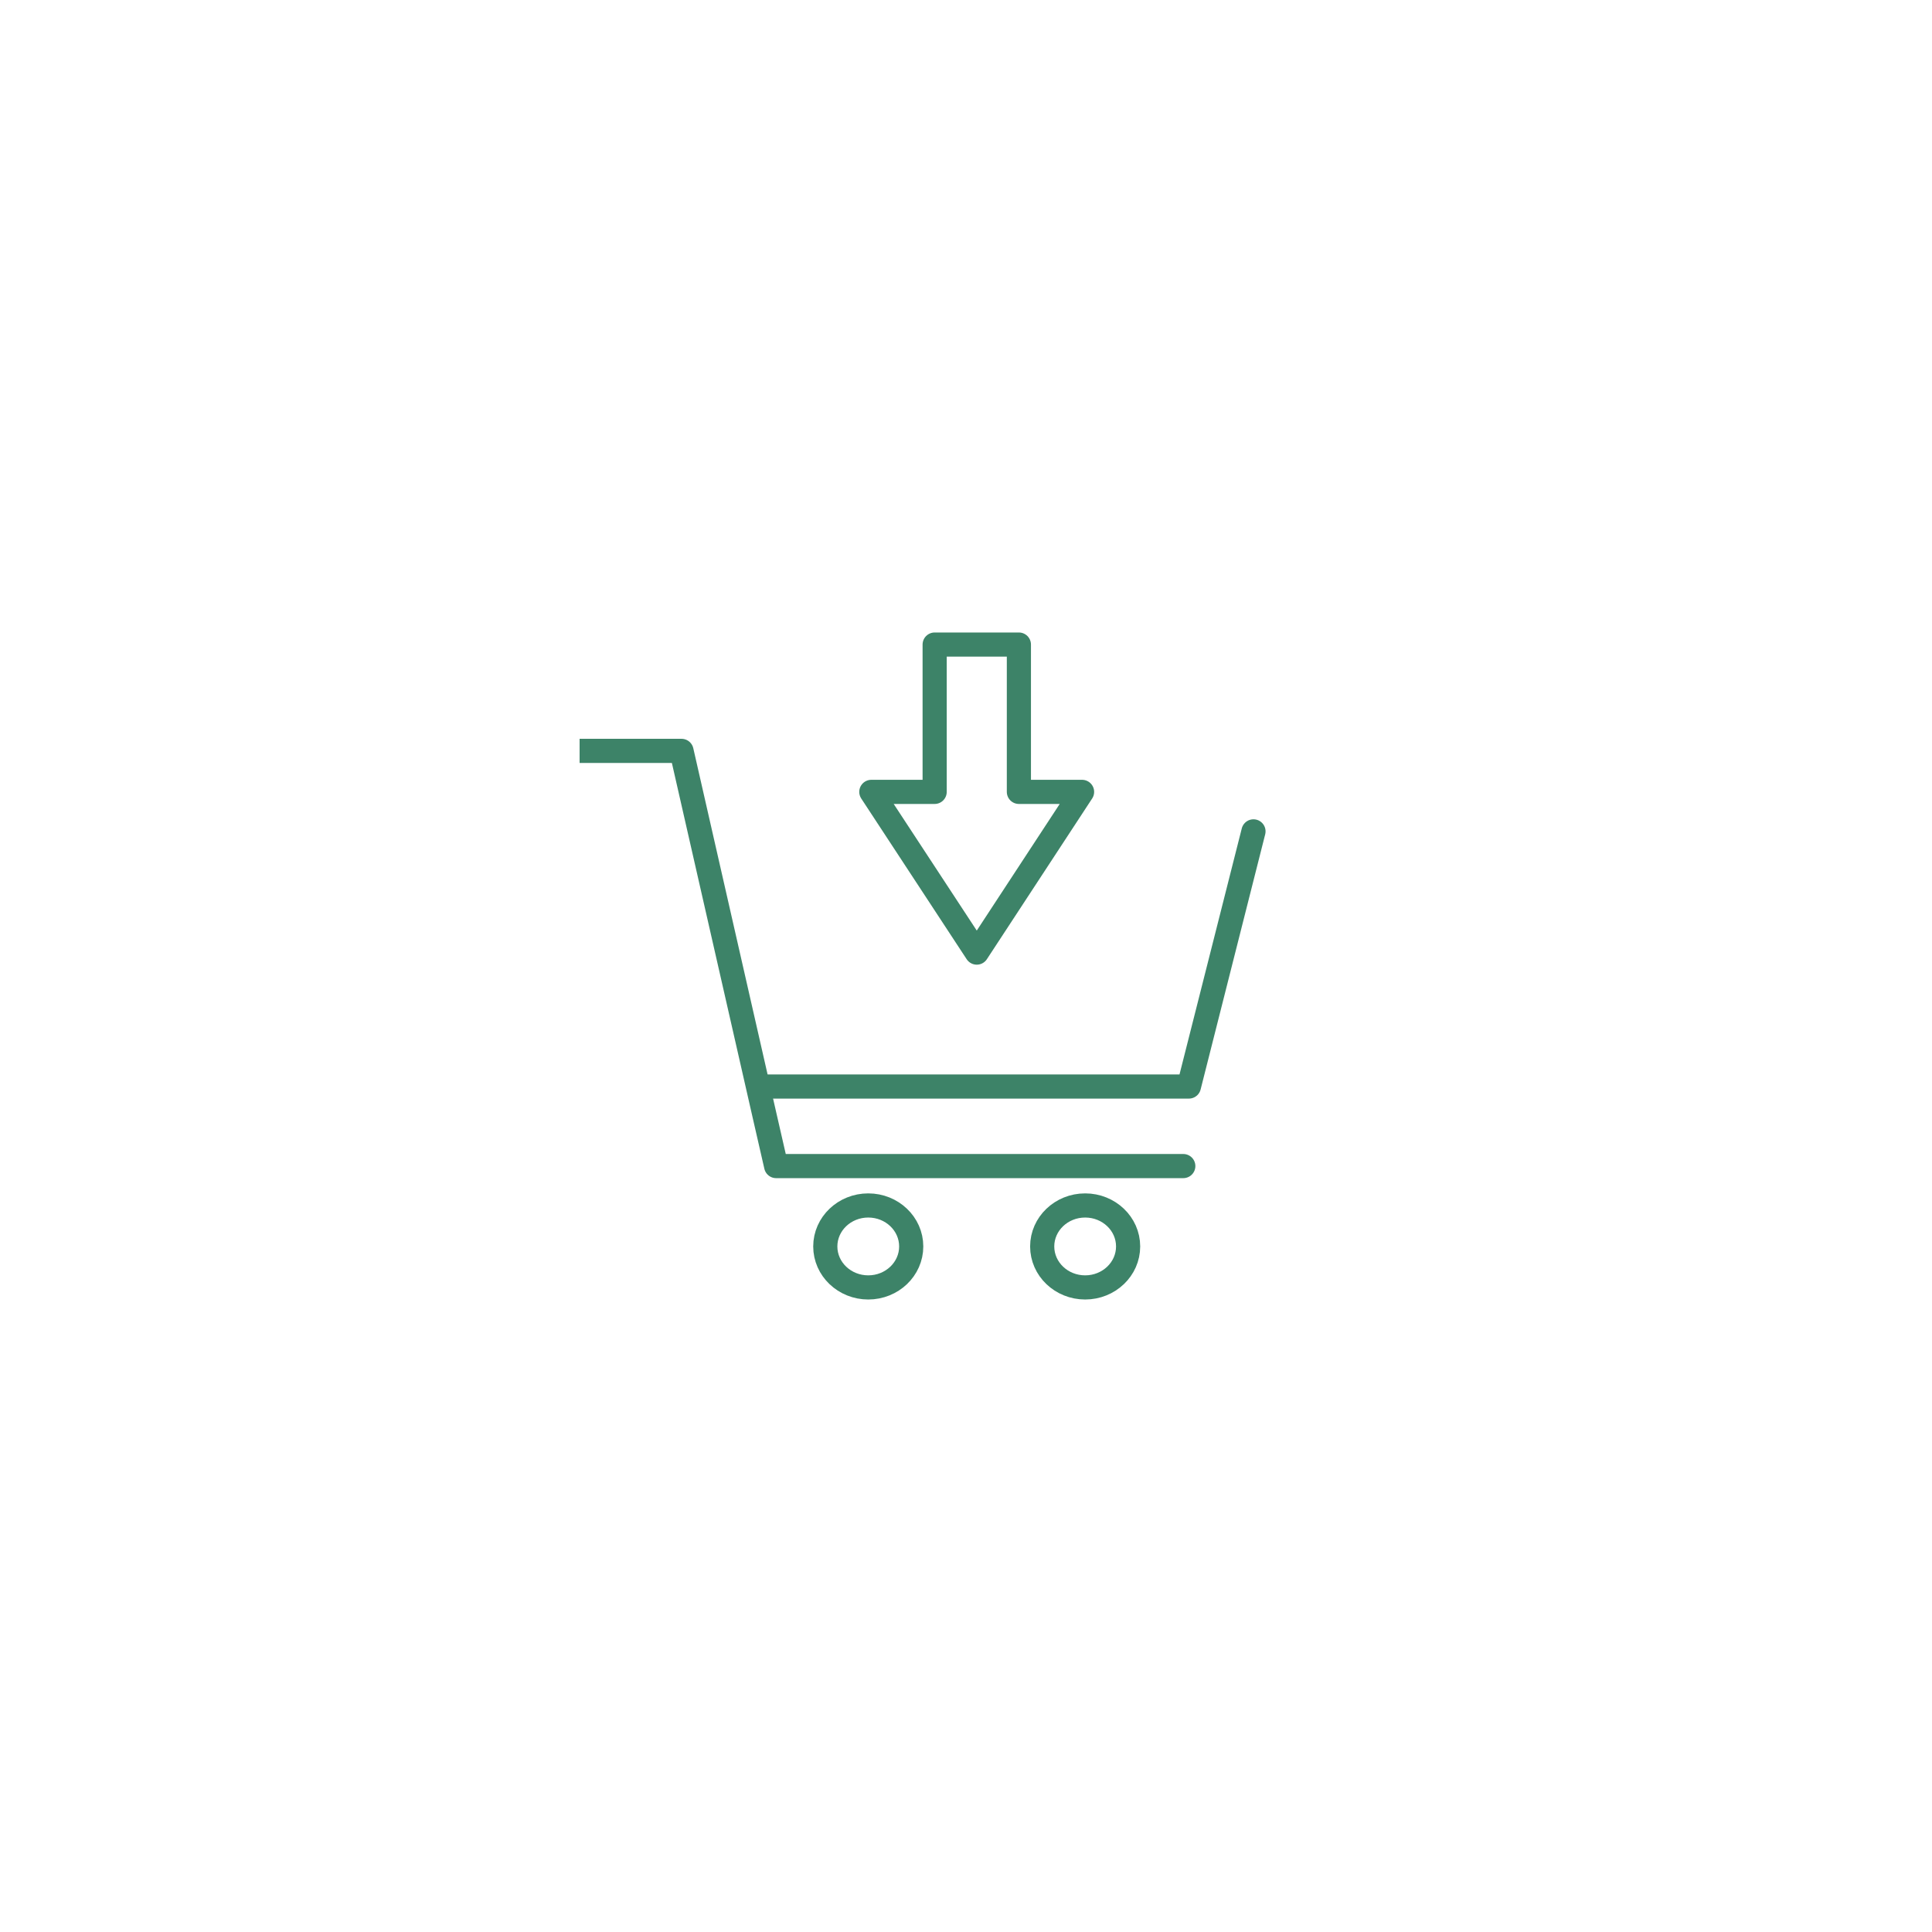 <svg xmlns="http://www.w3.org/2000/svg" xmlns:xlink="http://www.w3.org/1999/xlink" width="160" height="160" viewBox="0 0 160 160">
  <defs>
    <clipPath id="clip-path">
      <circle id="楕円形_595" data-name="楕円形 595" cx="80" cy="80" r="80" transform="translate(379 393)" fill="#f2fff6"/>
    </clipPath>
    <clipPath id="clip-path-2">
      <rect id="長方形_463283" data-name="長方形 463283" width="64" height="64" transform="translate(470 4936)" fill="#fff" stroke="#3d8368" stroke-width="1"/>
    </clipPath>
  </defs>
  <g id="flow02" transform="translate(-379 -393)" clip-path="url(#clip-path)">
    <g id="マスクグループ_71" data-name="マスクグループ 71" transform="translate(-43 -4495)" clip-path="url(#clip-path-2)">
      <g id="グループ_120485" data-name="グループ 120485" transform="translate(470 4941.379)">
        <g id="グループ_120484" data-name="グループ 120484" transform="translate(0 0)">
          <path id="パス_218519" data-name="パス 218519" d="M46.96,203.672H82.189l5.348-21.13" transform="translate(-31.729 -167.07)" fill="none" stroke="#3d8368" stroke-linecap="round" stroke-linejoin="round" stroke-width="2"/>
          <path id="パス_218520" data-name="パス 218520" d="M33.86,176.532H42.3c.186.854,5.5,24.113,6.848,30.069.6,2.629.988,4.315.988,4.315H83.855" transform="translate(-33.86 -167.726)" fill="none" stroke="#3d8368" stroke-linecap="round" stroke-linejoin="round" stroke-width="2"/>
          <ellipse id="楕円形_162" data-name="楕円形 162" cx="3.558" cy="3.394" rx="3.558" ry="3.394" transform="translate(20.347 46.452)" fill="none" stroke="#3d8368" stroke-linecap="round" stroke-linejoin="round" stroke-width="2"/>
          <ellipse id="楕円形_163" data-name="楕円形 163" cx="3.558" cy="3.394" rx="3.558" ry="3.394" transform="translate(38.31 46.452)" fill="none" stroke="#3d8368" stroke-linecap="round" stroke-linejoin="round" stroke-width="2"/>
          <path id="パス_218521" data-name="パス 218521" d="M66.86,180.793v-12.2H59.884v12.2H54.64l8.732,13.31,8.72-13.31Z" transform="translate(-30.48 -168.592)" fill="none" stroke="#3d8368" stroke-linecap="round" stroke-linejoin="round" stroke-width="2"/>
        </g>
      </g>
    </g>
  </g>
</svg>
